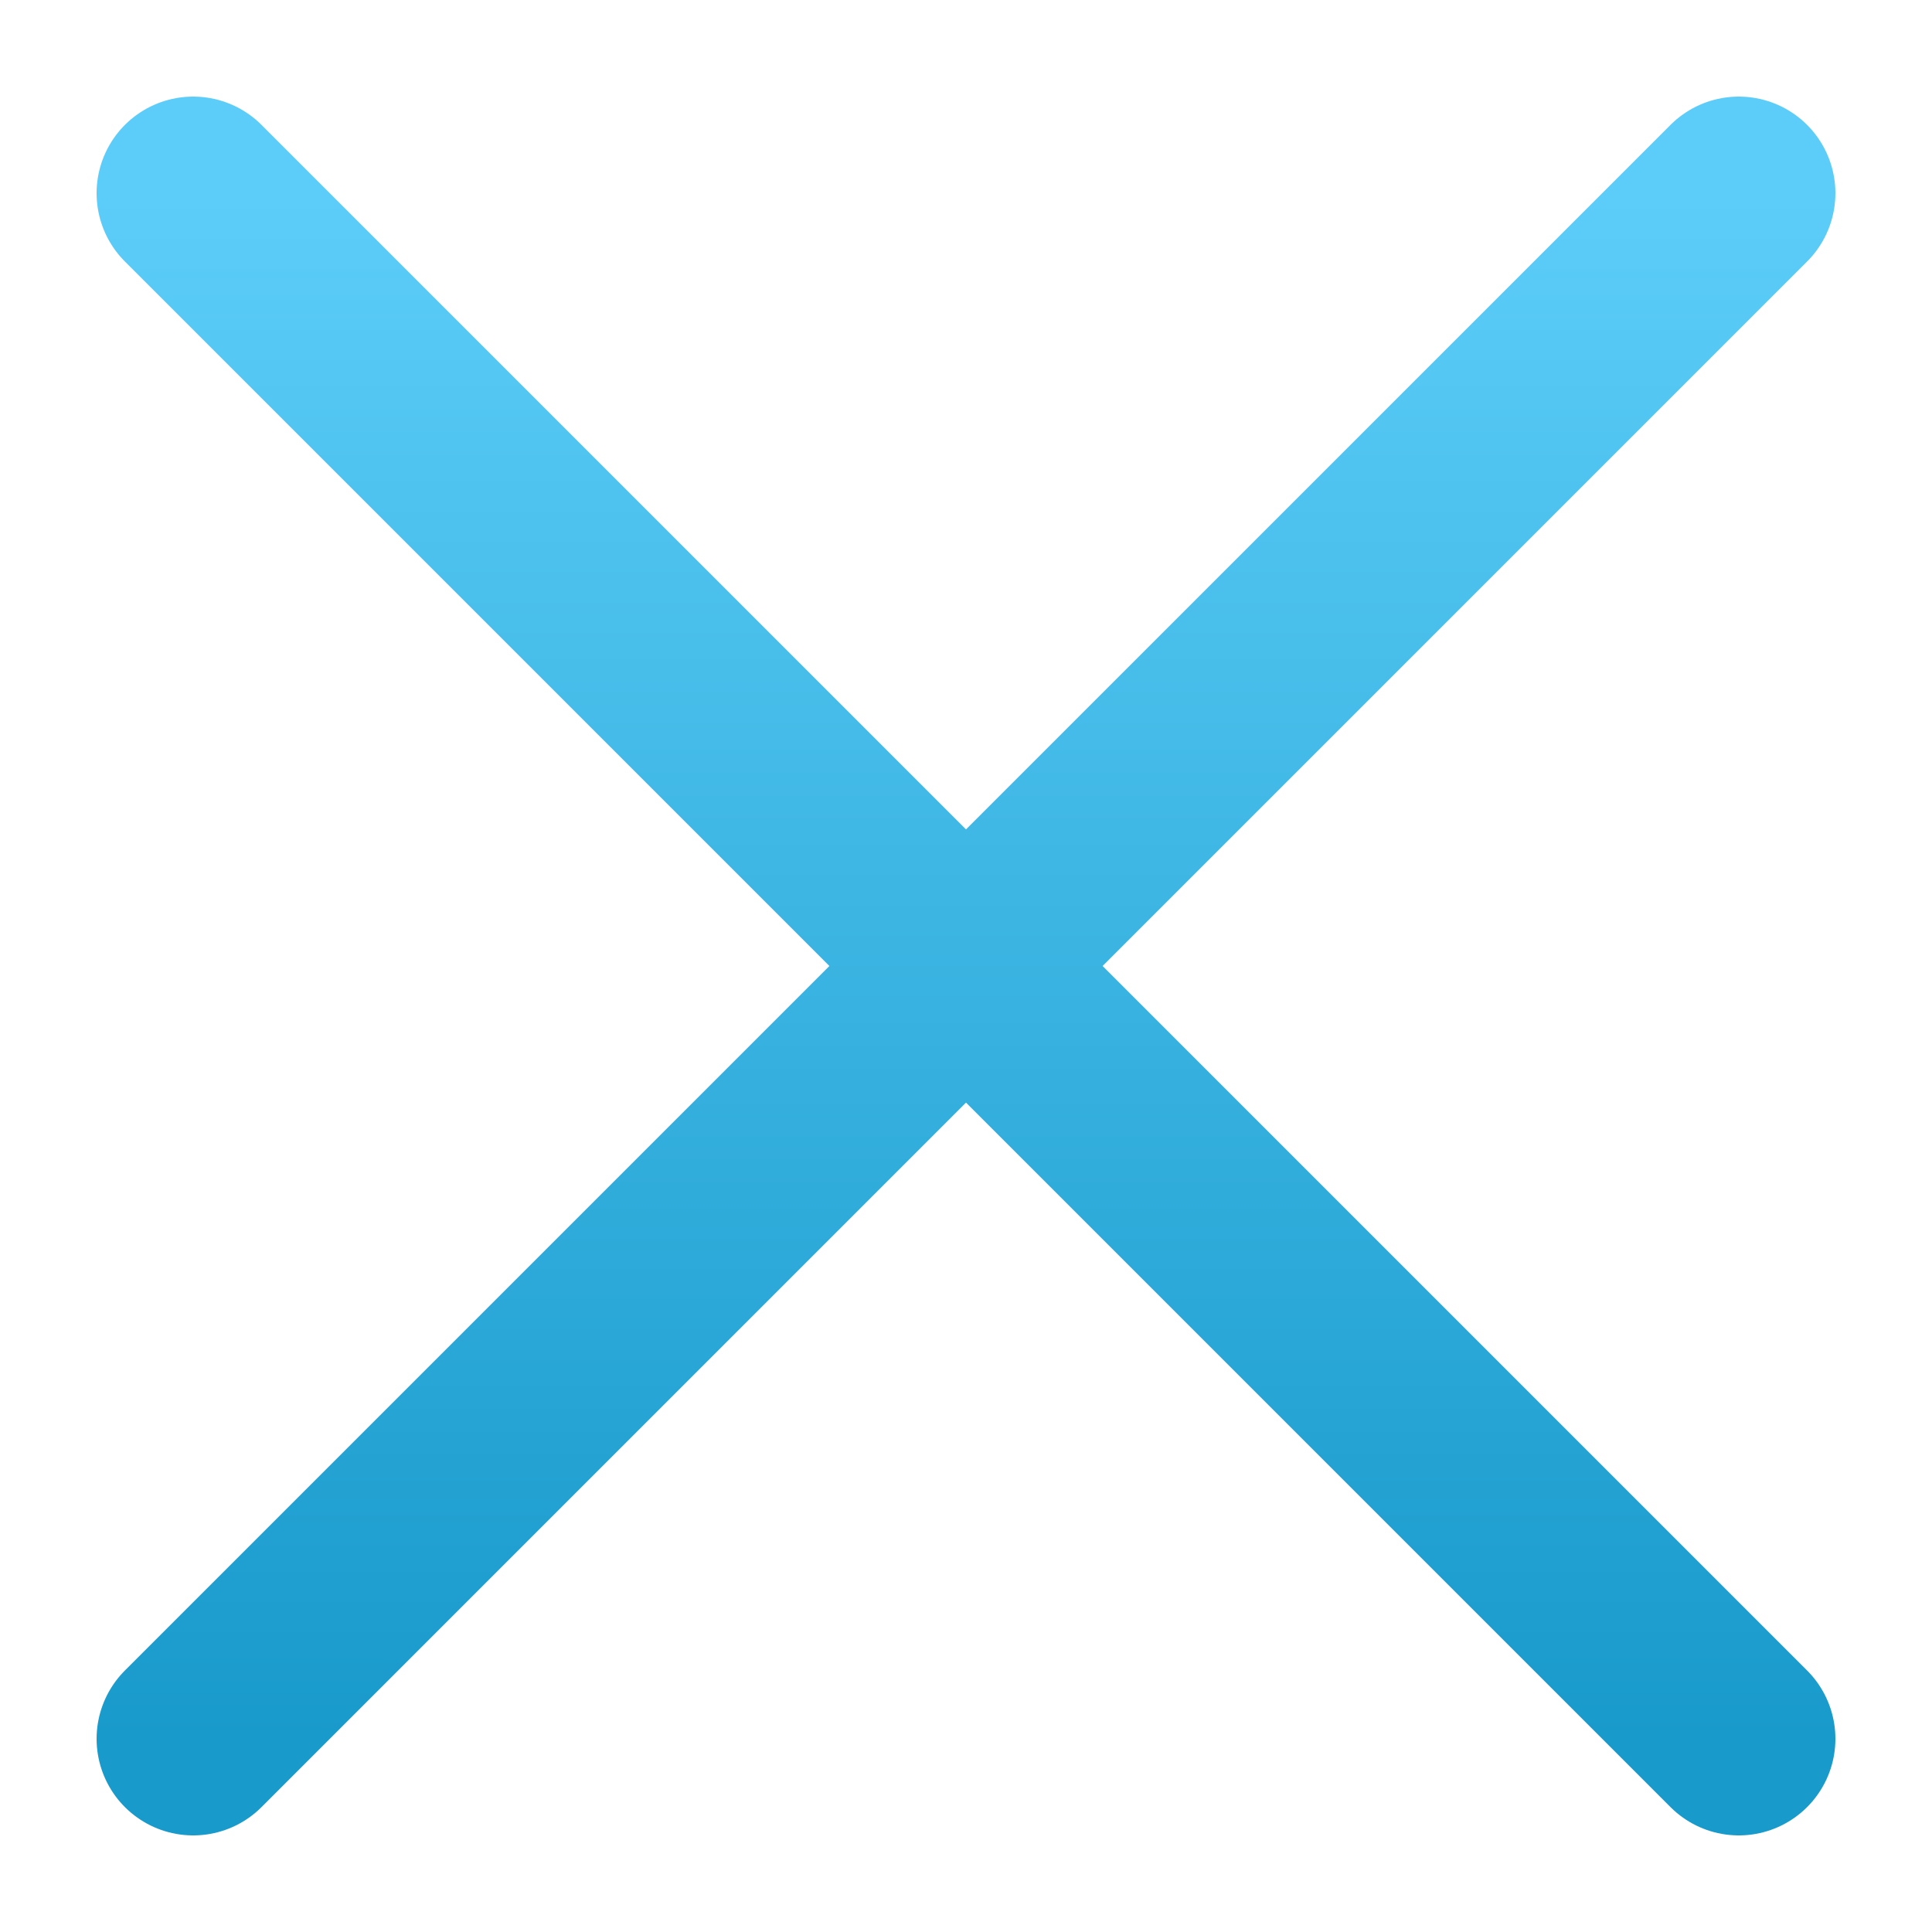 <svg width="40" height="40" viewBox="0 0 40 40" fill="none" xmlns="http://www.w3.org/2000/svg" xmlns:xlink="http://www.w3.org/1999/xlink">
	<desc>
			Created with Pixso.
	</desc>
	<defs>
		<clipPath id="clip197_733">
			<rect id="close-outline" rx="-0.5" width="39" height="39" transform="translate(0.5 0.5)" fill="white" fill-opacity="0"/>
		</clipPath>
		<linearGradient x1="20" y1="4" x2="20" y2="36" id="paint_linear_197_734_0" gradientUnits="userSpaceOnUse">
			<stop stop-color="#5CCDF8"/>
			<stop offset="1" stop-color="#189ACB"/>
		</linearGradient>
	</defs>
	<rect id="close-outline" rx="-0.5" width="39" height="39" transform="translate(0.5 0.5)" fill="#FFFFFF" fill-opacity="0"/>
	<g clip-path="url(#clip197_733)">
		<path id="Vector" d="M4 4L36 36L4 4ZM36 4L4 36" stroke="url(#paint_linear_197_734_0)" stroke-opacity="1" stroke-width="4" stroke-linejoin="round" stroke-linecap="round"/>
	</g>
</svg>
